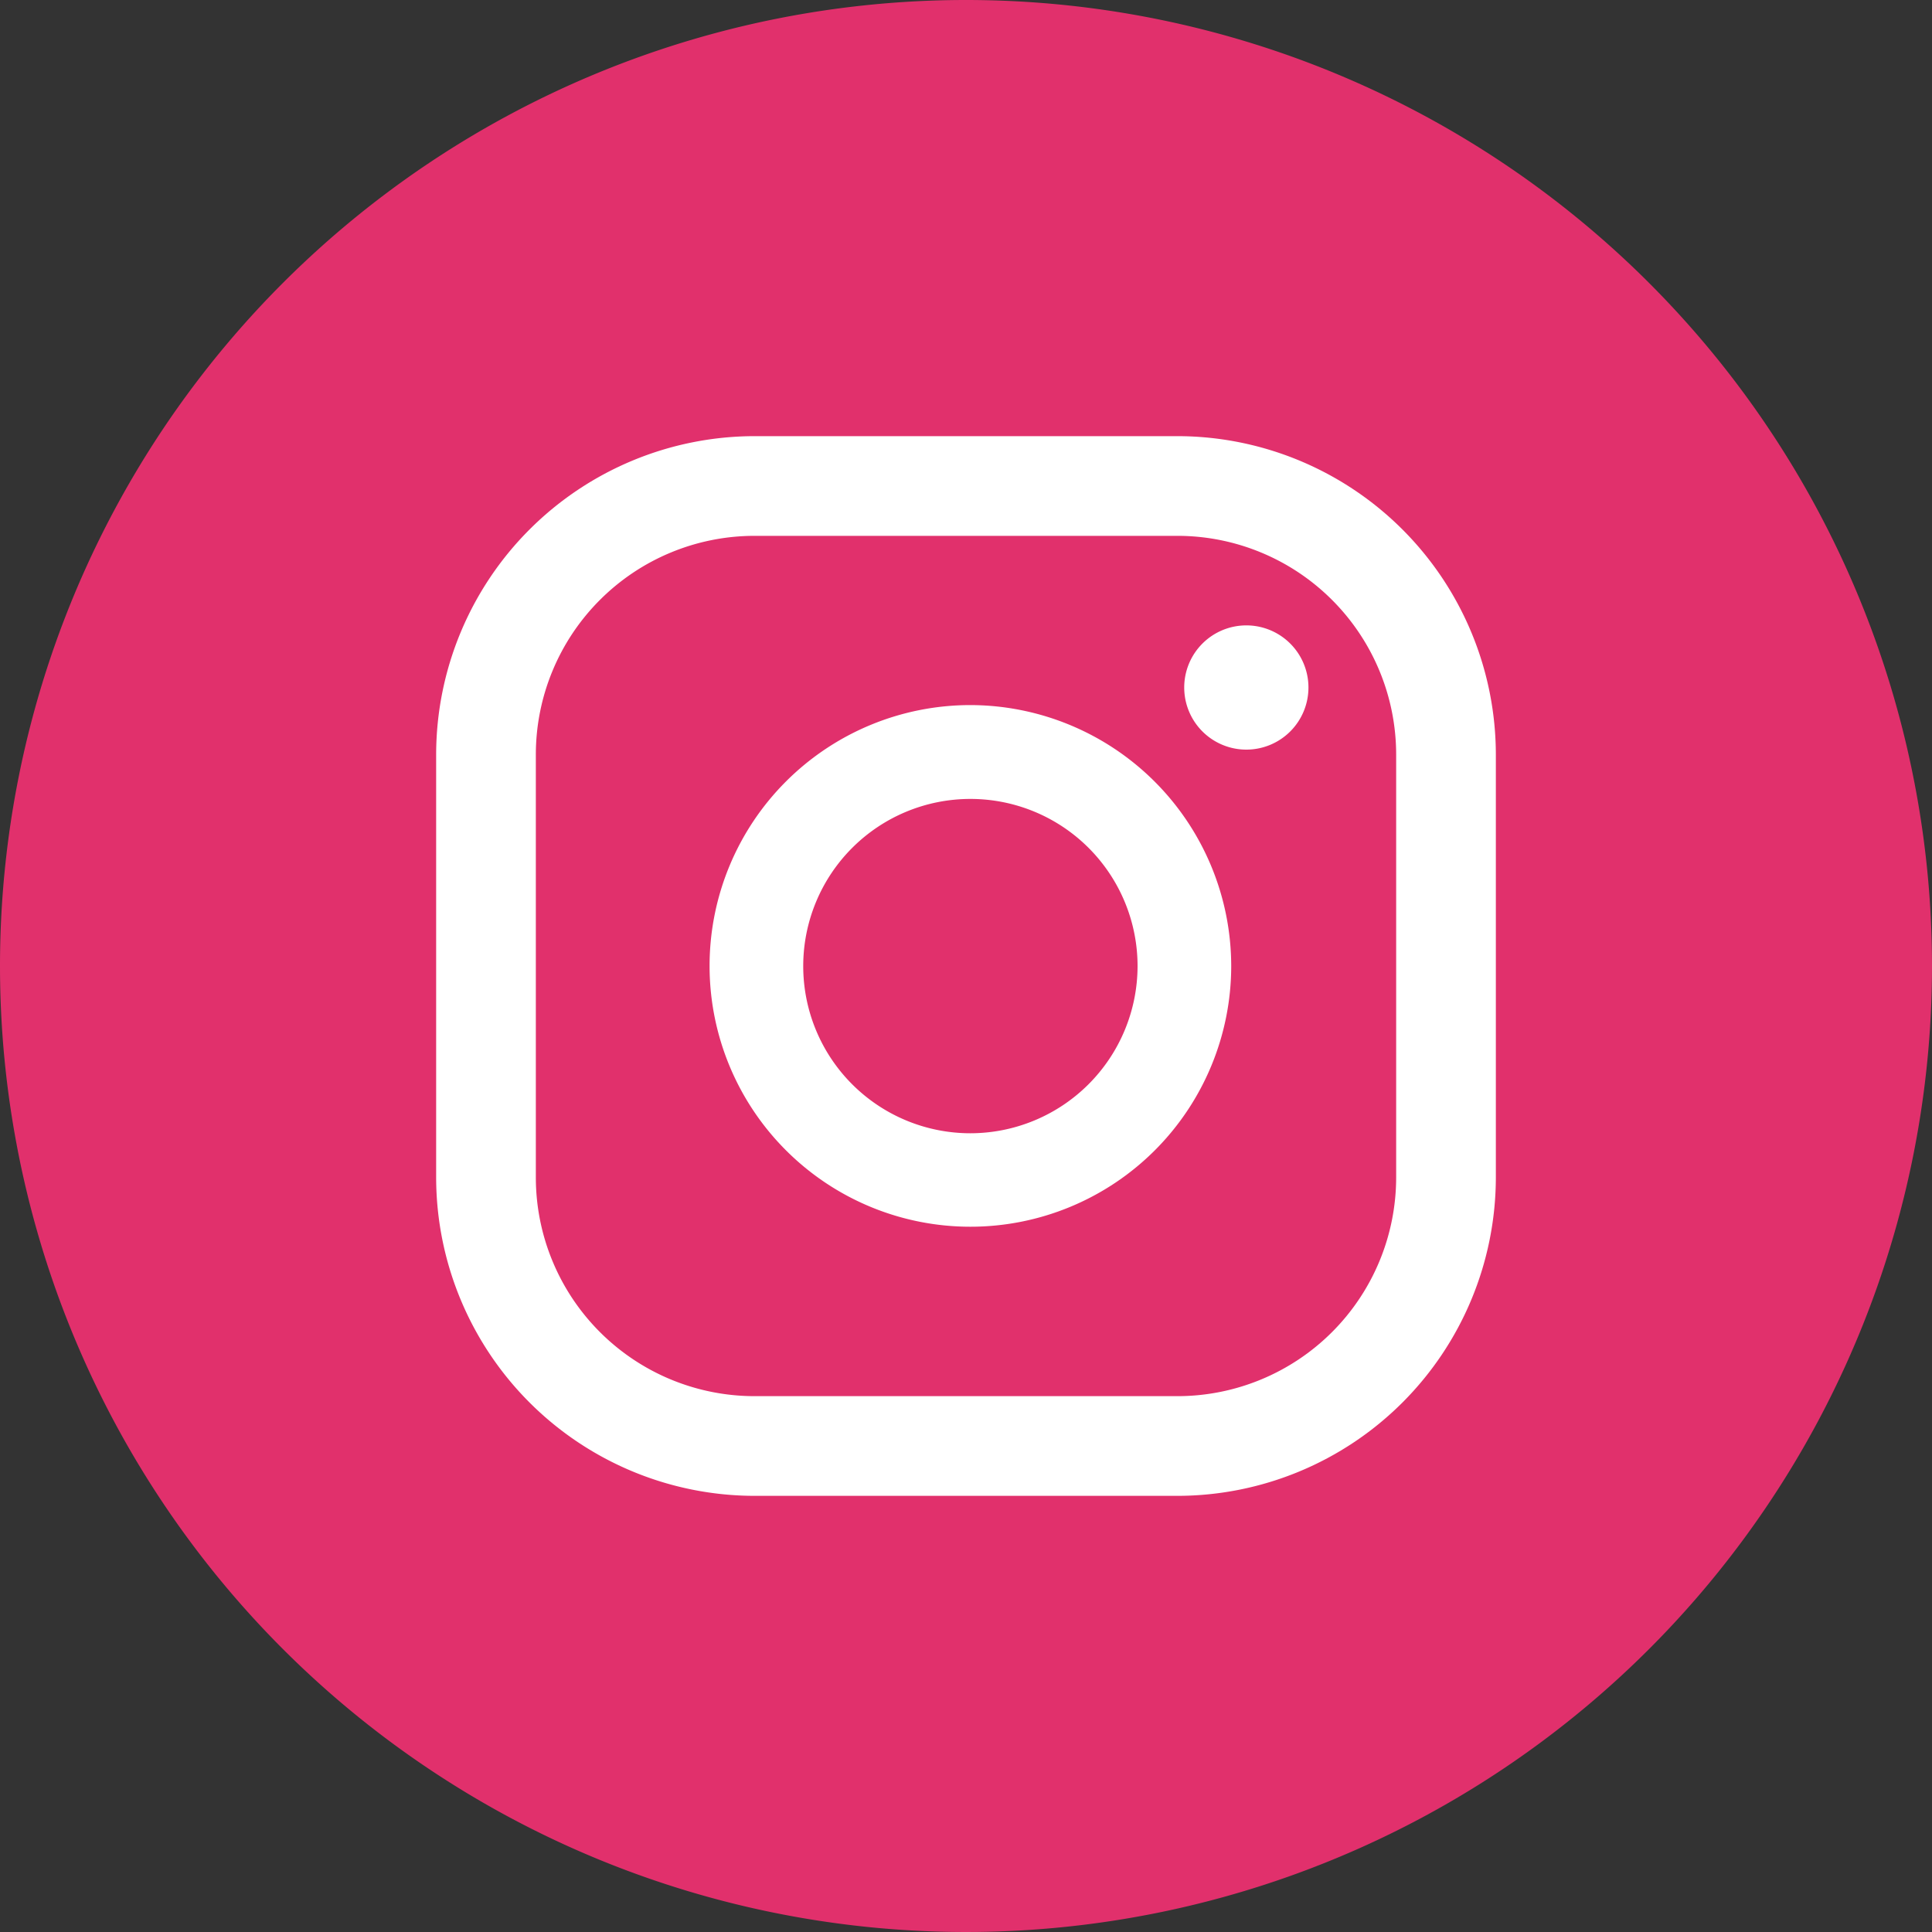 <svg id="Group_22" data-name="Group 22" xmlns="http://www.w3.org/2000/svg" xmlns:xlink="http://www.w3.org/1999/xlink" width="40" height="40" viewBox="0 0 40 40">
  <rect x="0" y="0" width="40" height="40" fill="#333333" stroke="none"/>
  <defs>
    <clipPath id="clip-path">
      <rect id="Rectangle_121" data-name="Rectangle 121" width="21.94" height="21.941" fill="#fff"/>
    </clipPath>
  </defs>
  <path id="Path_3564" data-name="Path 3564" d="M20,0A20,20,0,1,1,0,20,20,20,0,0,1,20,0Z" transform="translate(0)" fill="#e1306c"/>
  <g id="Group_163" data-name="Group 163" transform="translate(9.03 9.03)">
    <g id="Group_162" data-name="Group 162" transform="translate(0 0)" clip-path="url(#clip-path)">
      <path id="Path_3555" data-name="Path 3555" d="M20.719,4.914A1.286,1.286,0,1,0,22,6.2a1.286,1.286,0,0,0-1.286-1.286" transform="translate(-3.94 -0.996)" fill="#fff"/>
      <path id="Path_3556" data-name="Path 3556" d="M12.5,6.983a5.4,5.4,0,1,0,5.4,5.4,5.41,5.41,0,0,0-5.4-5.4m0,8.865a3.461,3.461,0,1,1,3.461-3.461A3.465,3.465,0,0,1,12.5,15.848" transform="translate(-1.439 -1.415)" fill="#fff"/>
      <path id="Path_3557" data-name="Path 3557" d="M15.35,21.94H6.59A6.6,6.6,0,0,1,0,15.35V6.59A6.6,6.6,0,0,1,6.59,0h8.76a6.6,6.6,0,0,1,6.59,6.59v8.76a6.6,6.6,0,0,1-6.59,6.59M6.59,2.064A4.53,4.53,0,0,0,2.064,6.59v8.76A4.53,4.53,0,0,0,6.59,19.876h8.76a4.531,4.531,0,0,0,4.526-4.526V6.59A4.531,4.531,0,0,0,15.35,2.064Z" transform="translate(0 0)" fill="#fff"/>
    </g>
  </g>
</svg>
